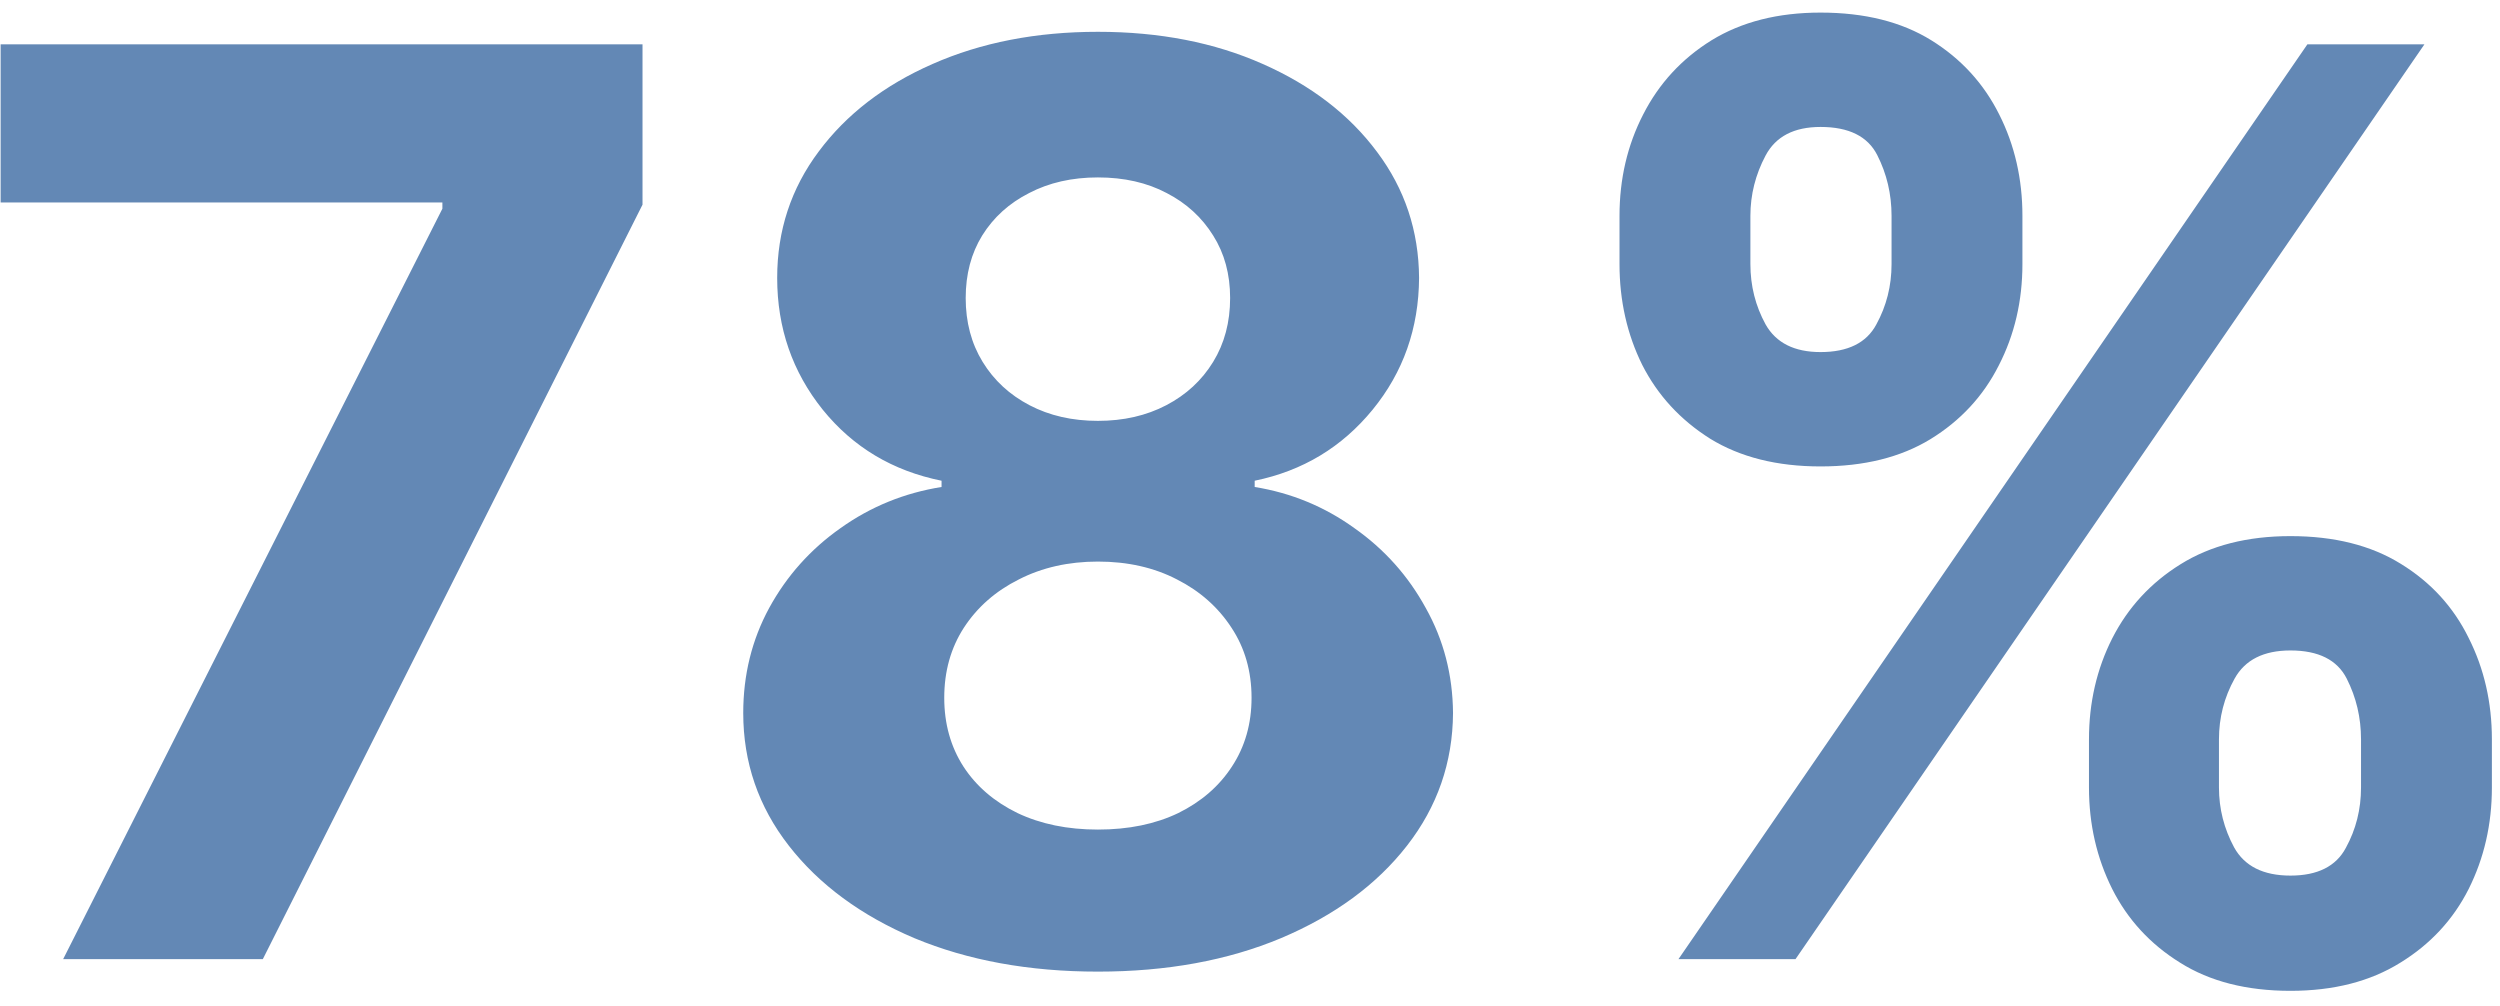 <svg width="159" height="64" viewBox="0 0 159 64" fill="none" xmlns="http://www.w3.org/2000/svg">
<path d="M4.017 61L28.136 13.273V12.875H0.04V2.818H40.864V13.017L16.716 61H4.017ZM69.827 61.795C65.452 61.795 61.56 61.085 58.151 59.665C54.76 58.225 52.099 56.265 50.168 53.784C48.236 51.303 47.27 48.49 47.27 45.347C47.27 42.922 47.819 40.697 48.918 38.67C50.035 36.625 51.55 34.93 53.463 33.585C55.376 32.222 57.516 31.35 59.883 30.972V30.574C56.778 29.949 54.258 28.443 52.327 26.057C50.395 23.651 49.429 20.858 49.429 17.676C49.429 14.665 50.31 11.985 52.071 9.636C53.832 7.269 56.247 5.413 59.315 4.068C62.403 2.705 65.906 2.023 69.827 2.023C73.747 2.023 77.242 2.705 80.31 4.068C83.397 5.432 85.821 7.297 87.582 9.665C89.344 12.013 90.234 14.684 90.253 17.676C90.234 20.877 89.249 23.671 87.298 26.057C85.347 28.443 82.847 29.949 79.798 30.574V30.972C82.128 31.35 84.24 32.222 86.133 33.585C88.046 34.93 89.562 36.625 90.679 38.67C91.815 40.697 92.393 42.922 92.412 45.347C92.393 48.49 91.418 51.303 89.486 53.784C87.554 56.265 84.883 58.225 81.474 59.665C78.084 61.085 74.202 61.795 69.827 61.795ZM69.827 52.761C71.778 52.761 73.482 52.411 74.94 51.71C76.399 50.99 77.535 50.006 78.349 48.756C79.183 47.487 79.599 46.028 79.599 44.381C79.599 42.695 79.173 41.208 78.321 39.92C77.469 38.614 76.313 37.591 74.855 36.852C73.397 36.095 71.721 35.716 69.827 35.716C67.952 35.716 66.276 36.095 64.798 36.852C63.321 37.591 62.156 38.614 61.304 39.92C60.471 41.208 60.054 42.695 60.054 44.381C60.054 46.028 60.461 47.487 61.276 48.756C62.09 50.006 63.236 50.99 64.713 51.71C66.19 52.411 67.895 52.761 69.827 52.761ZM69.827 26.767C71.456 26.767 72.904 26.436 74.173 25.773C75.442 25.11 76.437 24.191 77.156 23.017C77.876 21.843 78.236 20.489 78.236 18.954C78.236 17.439 77.876 16.114 77.156 14.977C76.437 13.822 75.452 12.922 74.202 12.278C72.952 11.616 71.493 11.284 69.827 11.284C68.179 11.284 66.721 11.616 65.452 12.278C64.183 12.922 63.188 13.822 62.469 14.977C61.768 16.114 61.418 17.439 61.418 18.954C61.418 20.489 61.778 21.843 62.497 23.017C63.217 24.191 64.211 25.11 65.48 25.773C66.749 26.436 68.198 26.767 69.827 26.767ZM132.859 50.091V47.023C132.859 44.693 133.352 42.553 134.337 40.602C135.34 38.633 136.789 37.061 138.683 35.886C140.596 34.693 142.926 34.097 145.672 34.097C148.456 34.097 150.795 34.684 152.689 35.858C154.602 37.032 156.041 38.604 157.007 40.574C157.992 42.525 158.484 44.674 158.484 47.023V50.091C158.484 52.42 157.992 54.57 157.007 56.54C156.022 58.49 154.573 60.053 152.661 61.227C150.748 62.42 148.418 63.017 145.672 63.017C142.888 63.017 140.549 62.42 138.655 61.227C136.761 60.053 135.321 58.49 134.337 56.54C133.352 54.57 132.859 52.42 132.859 50.091ZM141.126 47.023V50.091C141.126 51.436 141.448 52.705 142.092 53.898C142.755 55.091 143.948 55.688 145.672 55.688C147.395 55.688 148.57 55.1 149.195 53.926C149.839 52.752 150.161 51.474 150.161 50.091V47.023C150.161 45.64 149.857 44.352 149.251 43.159C148.645 41.966 147.452 41.369 145.672 41.369C143.967 41.369 142.784 41.966 142.121 43.159C141.458 44.352 141.126 45.64 141.126 47.023ZM103.001 16.796V13.727C103.001 11.379 103.503 9.229 104.507 7.278C105.511 5.309 106.96 3.737 108.854 2.562C110.767 1.388 113.077 0.801 115.786 0.801C118.589 0.801 120.937 1.388 122.831 2.562C124.725 3.737 126.164 5.309 127.149 7.278C128.134 9.229 128.626 11.379 128.626 13.727V16.796C128.626 19.144 128.125 21.294 127.121 23.244C126.136 25.195 124.687 26.758 122.774 27.932C120.88 29.087 118.551 29.665 115.786 29.665C113.02 29.665 110.681 29.078 108.768 27.903C106.875 26.71 105.435 25.148 104.45 23.216C103.484 21.265 103.001 19.125 103.001 16.796ZM111.325 13.727V16.796C111.325 18.178 111.647 19.456 112.291 20.631C112.954 21.805 114.119 22.392 115.786 22.392C117.528 22.392 118.712 21.805 119.337 20.631C119.981 19.456 120.303 18.178 120.303 16.796V13.727C120.303 12.345 120 11.057 119.393 9.864C118.787 8.67 117.585 8.074 115.786 8.074C114.1 8.074 112.935 8.68 112.291 9.892C111.647 11.104 111.325 12.383 111.325 13.727ZM106.751 61L146.751 2.818H154.195L114.195 61H106.751Z" fill="#6388B5"/>
</svg>
